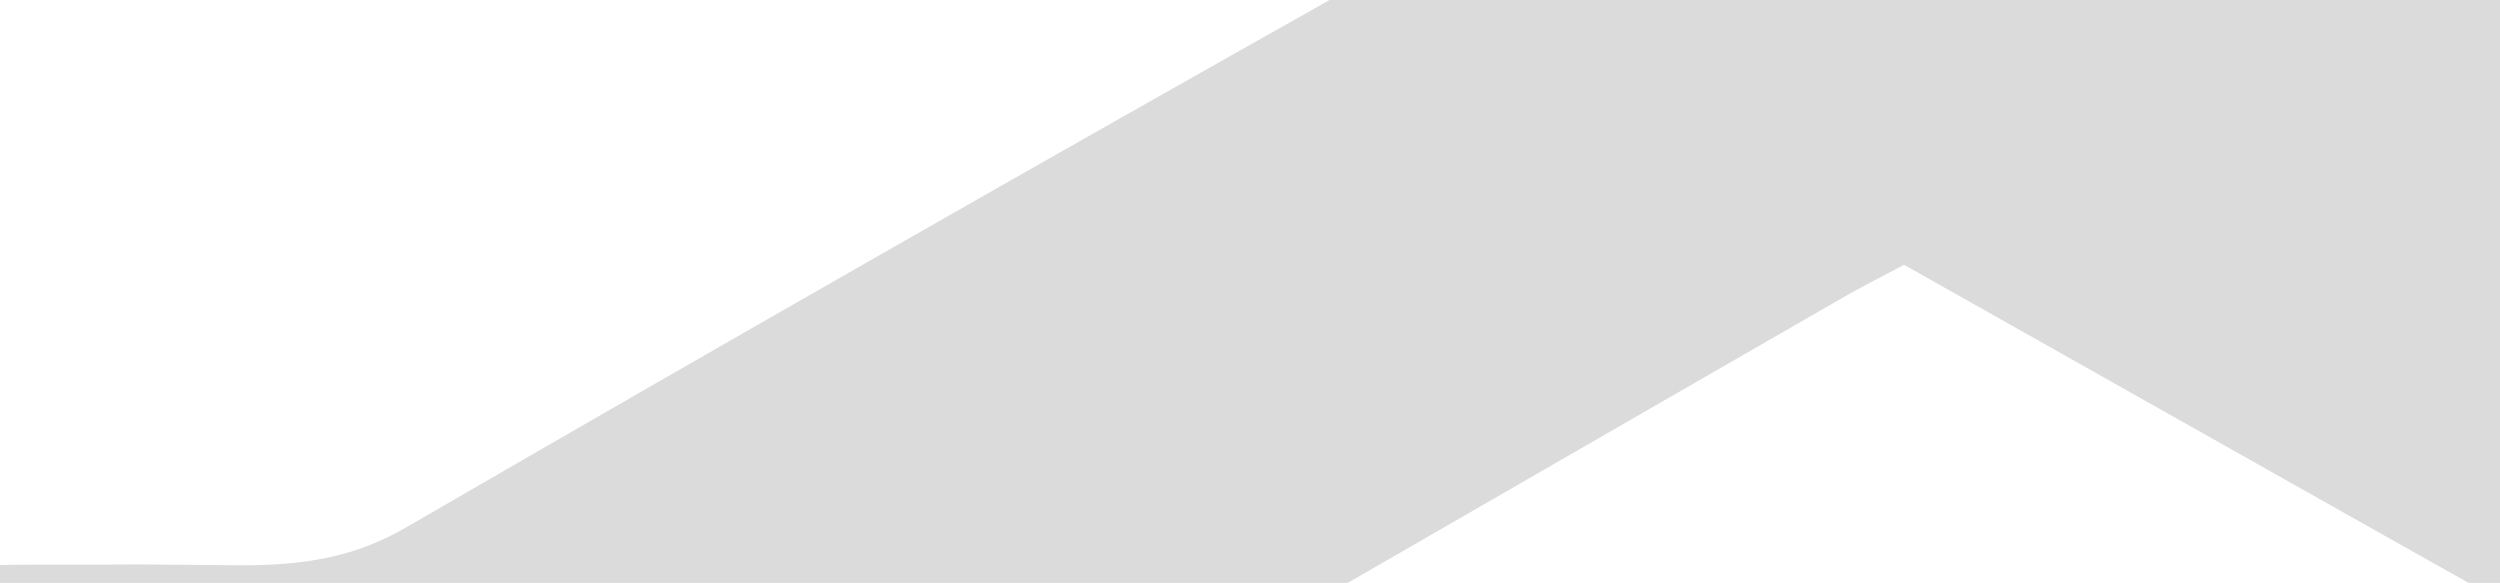 <?xml version="1.0" encoding="UTF-8"?> <svg xmlns="http://www.w3.org/2000/svg" width="1454" height="339" viewBox="0 0 1454 339" fill="none"><g clip-path="url(#clip0_2099_1290)"><path opacity="0.15" fill-rule="evenodd" clip-rule="evenodd" d="M1132.05 -346.451C1126.91 -343.68 1121.63 -340.832 1116.17 -337.854L1116.36 -337.727C1110.94 -340.696 1105.7 -343.534 1100.62 -346.29C1088.72 -352.737 1077.65 -358.738 1066.92 -364.926C1006.77 -399.53 946.697 -434.194 886.615 -468.862C731.314 -558.47 575.965 -648.106 419.162 -736.818C396.475 -749.528 358.028 -759.187 326.571 -759.187C223.281 -760.172 197.268 -760.426 171.255 -760.434C145.237 -760.442 119.219 -760.204 15.877 -760.204H-40.11V-517.953C43.241 -517.953 47.465 -517.808 51.689 -517.794C55.864 -517.78 60.039 -517.893 140.625 -518.398C179.453 -518.652 207.415 -512.679 235.186 -496.346C322.572 -445.034 410.57 -394.071 498.566 -343.109C594.422 -287.595 690.276 -232.082 785.335 -176.12C816.22 -157.818 847.232 -151.082 890.636 -151.463C1040.87 -152.988 1191.42 -153.242 1341.84 -151.463C1388.48 -150.955 1419.62 -160.042 1451.4 -178.599C1542.02 -231.79 1633.23 -284.632 1724.44 -337.473C1815.65 -390.314 1906.86 -443.156 1997.48 -496.346C2025.12 -512.551 2052.89 -518.906 2091.91 -518.589C2127.6 -518.306 2144.41 -518.14 2151.68 -518.05C2150.37 -518.006 2153.43 -517.968 2155.28 -517.96C2157.14 -517.952 2157.79 -517.974 2151.68 -518.05C2153.79 -518.121 2167.34 -518.207 2216.03 -518.207C2229.69 -518.207 2243.32 -518.687 2256.4 -519.148C2261.75 -519.336 2267.01 -519.521 2272.14 -519.669V-761.793C2201.13 -761.793 2160.26 -761.878 2130.99 -761.939C2065.81 -762.076 2058.16 -762.092 1903.17 -760.776C1871.15 -760.218 1839.67 -752.418 1811.09 -737.962C1647.22 -644.616 1484.91 -550.362 1322.59 -456.107C1270.2 -425.682 1217.81 -395.257 1165.36 -364.862C1154.79 -358.717 1143.8 -352.786 1132.05 -346.451ZM2275 568.426V328.336H2274.81C2189.6 328.336 2184.16 328.611 2178.72 328.622C2173.36 328.634 2168.01 328.391 2086.7 327.383C2056.35 326.911 2026.47 319.75 1999.19 306.411C1813.93 202.572 1630.2 97.694 1448.03 -8.222C1416.95 -26.334 1385.94 -33.07 1342.6 -32.689C1271.23 -32.013 1199.83 -32.084 1128.43 -32.156C1045.35 -32.238 962.279 -32.321 879.261 -31.227C849.393 -30.782 812.852 -22.203 791.499 -10.256C604.96 94.643 419.798 200.347 236.012 306.856C208.051 322.998 179.962 328.781 141.133 328.781C104.949 328.51 88.183 328.351 81.101 328.265C83.106 328.224 80.088 328.187 78.077 328.179C76.065 328.171 75.061 328.191 81.101 328.265C78.079 328.327 63.644 328.4 17.148 328.4C3.731 328.444 -9.654 328.917 -23.137 329.394C-29.069 329.603 -35.02 329.814 -41 329.988V569.189C-36.498 569.369 -32.402 569.581 -28.564 569.78C-21.566 570.142 -15.422 570.46 -9.225 570.46C55.822 570.497 93.993 570.584 121.135 570.646C186.062 570.795 187.878 570.799 343.475 569.634C369.925 568.452 395.743 561.166 418.908 548.345C568.057 463.433 716.196 378.017 864.402 292.563C933.045 252.984 1001.7 213.396 1070.48 173.847C1082.07 167.21 1094.16 160.92 1101.94 156.873C1104.15 155.728 1106 154.763 1107.4 154.02C1147.99 176.89 1188.4 199.676 1228.68 222.386C1422.85 331.875 1613.87 439.582 1806.45 546.375C1833.54 560.008 1863.32 567.453 1893.64 568.172C1999.92 569.284 2028.92 569.84 2057.92 570.118C2086.92 570.396 2115.93 570.396 2222.25 570.396C2233.77 570.396 2245.25 569.828 2257.09 569.243C2262.96 568.952 2268.91 568.658 2275 568.426Z" fill="#111111"></path></g><defs><clipPath id="clip0_2099_1290"><rect width="1454" height="339" fill="white"></rect></clipPath></defs></svg> 
